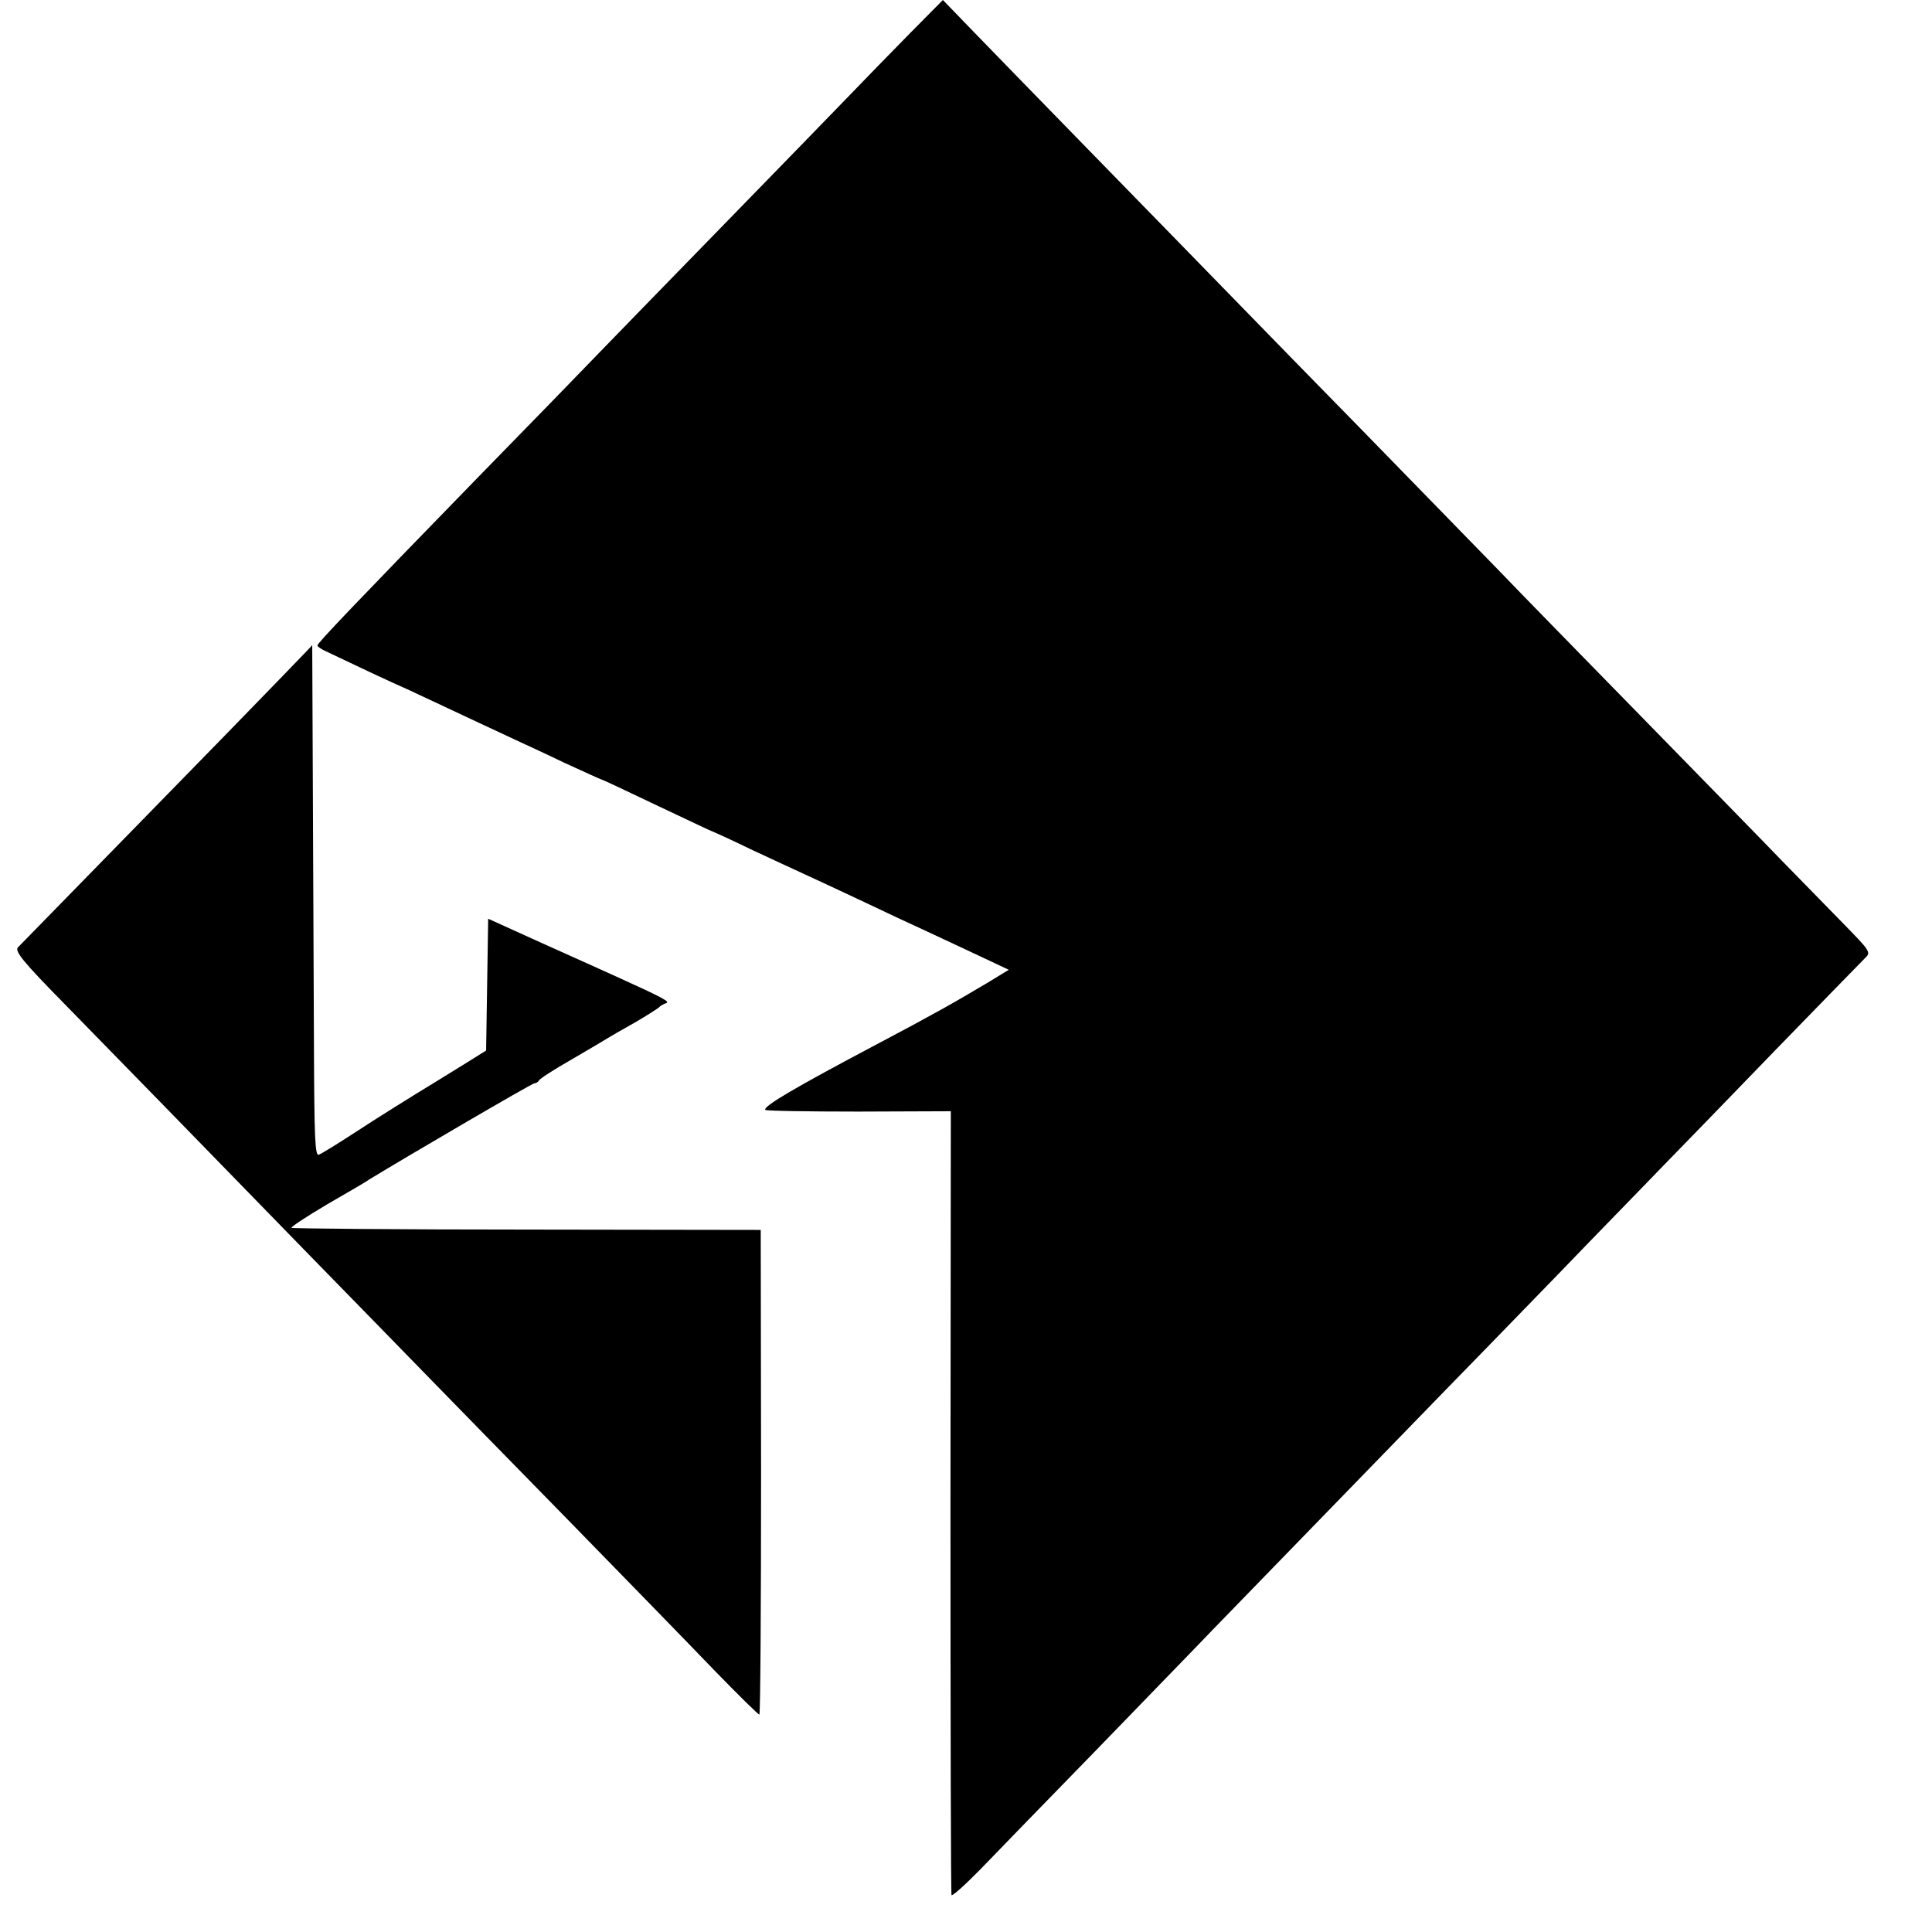 <?xml version="1.0" standalone="no"?>
<!DOCTYPE svg PUBLIC "-//W3C//DTD SVG 20010904//EN"
 "http://www.w3.org/TR/2001/REC-SVG-20010904/DTD/svg10.dtd">
<svg version="1.0" xmlns="http://www.w3.org/2000/svg"
 width="560pt" height="560pt" viewBox="0 0 560 560"
 preserveAspectRatio="xMidYMid meet">
<g transform="translate(0,560) scale(0.1,-0.1)"
fill="#000000" stroke="none">
<path d="M2637 5503 c-53 -54 -136 -139 -184 -189 -48 -50 -206 -212 -350
-360 -144 -148 -306 -314 -359 -369 -53 -55 -214 -221 -358 -368 -357 -367
-466 -481 -466 -488 0 -3 10 -10 23 -16 71 -34 198 -94 238 -111 25 -12 97
-45 160 -75 63 -29 132 -62 154 -72 22 -10 87 -40 143 -67 57 -26 105 -48 107
-48 2 0 74 -34 160 -75 87 -41 158 -75 160 -75 1 0 54 -24 116 -54 63 -29 137
-64 164 -76 28 -13 102 -47 165 -77 63 -30 129 -61 145 -68 17 -8 84 -39 150
-70 l119 -56 -59 -36 c-99 -59 -159 -93 -320 -178 -242 -128 -332 -181 -327
-192 1 -3 123 -5 270 -5 l268 1 -1 -1132 c0 -623 1 -1136 3 -1140 2 -4 40 30
84 75 44 46 198 204 342 352 143 148 293 302 331 342 64 66 475 489 675 695
47 48 191 196 320 329 129 134 269 277 310 320 41 42 185 190 320 330 135 139
254 261 265 272 19 18 18 19 -67 106 -47 48 -125 128 -173 177 -48 50 -226
232 -395 405 -169 173 -363 371 -429 440 -67 69 -240 246 -384 394 -144 147
-314 321 -377 386 -63 65 -240 246 -392 402 -152 156 -317 325 -366 376 l-89
92 -96 -97z"/>
<path d="M811 3632 c-51 -53 -240 -247 -420 -431 -179 -183 -332 -340 -339
-347 -10 -11 14 -41 137 -166 82 -84 213 -218 291 -298 78 -80 262 -269 409
-420 148 -151 310 -318 361 -370 51 -52 228 -234 394 -403 165 -169 357 -366
426 -438 69 -71 128 -129 131 -129 3 0 5 316 5 703 l-1 702 -677 1 c-373 0
-680 3 -683 5 -2 3 44 33 103 68 59 34 114 66 122 72 96 59 472 279 479 279 5
0 11 4 13 8 2 5 44 32 93 60 50 29 97 57 105 62 8 5 44 26 80 46 36 21 67 41
70 44 3 4 12 9 20 12 14 4 -4 14 -145 78 -38 17 -137 62 -220 99 l-150 68 -3
-191 -3 -191 -56 -35 c-31 -19 -71 -44 -89 -55 -74 -45 -164 -101 -242 -152
-46 -30 -90 -57 -98 -60 -11 -4 -13 50 -14 314 -1 229 -5 1167 -5 1163 0 -1
-42 -44 -94 -98z"/>
</g>
</svg>

